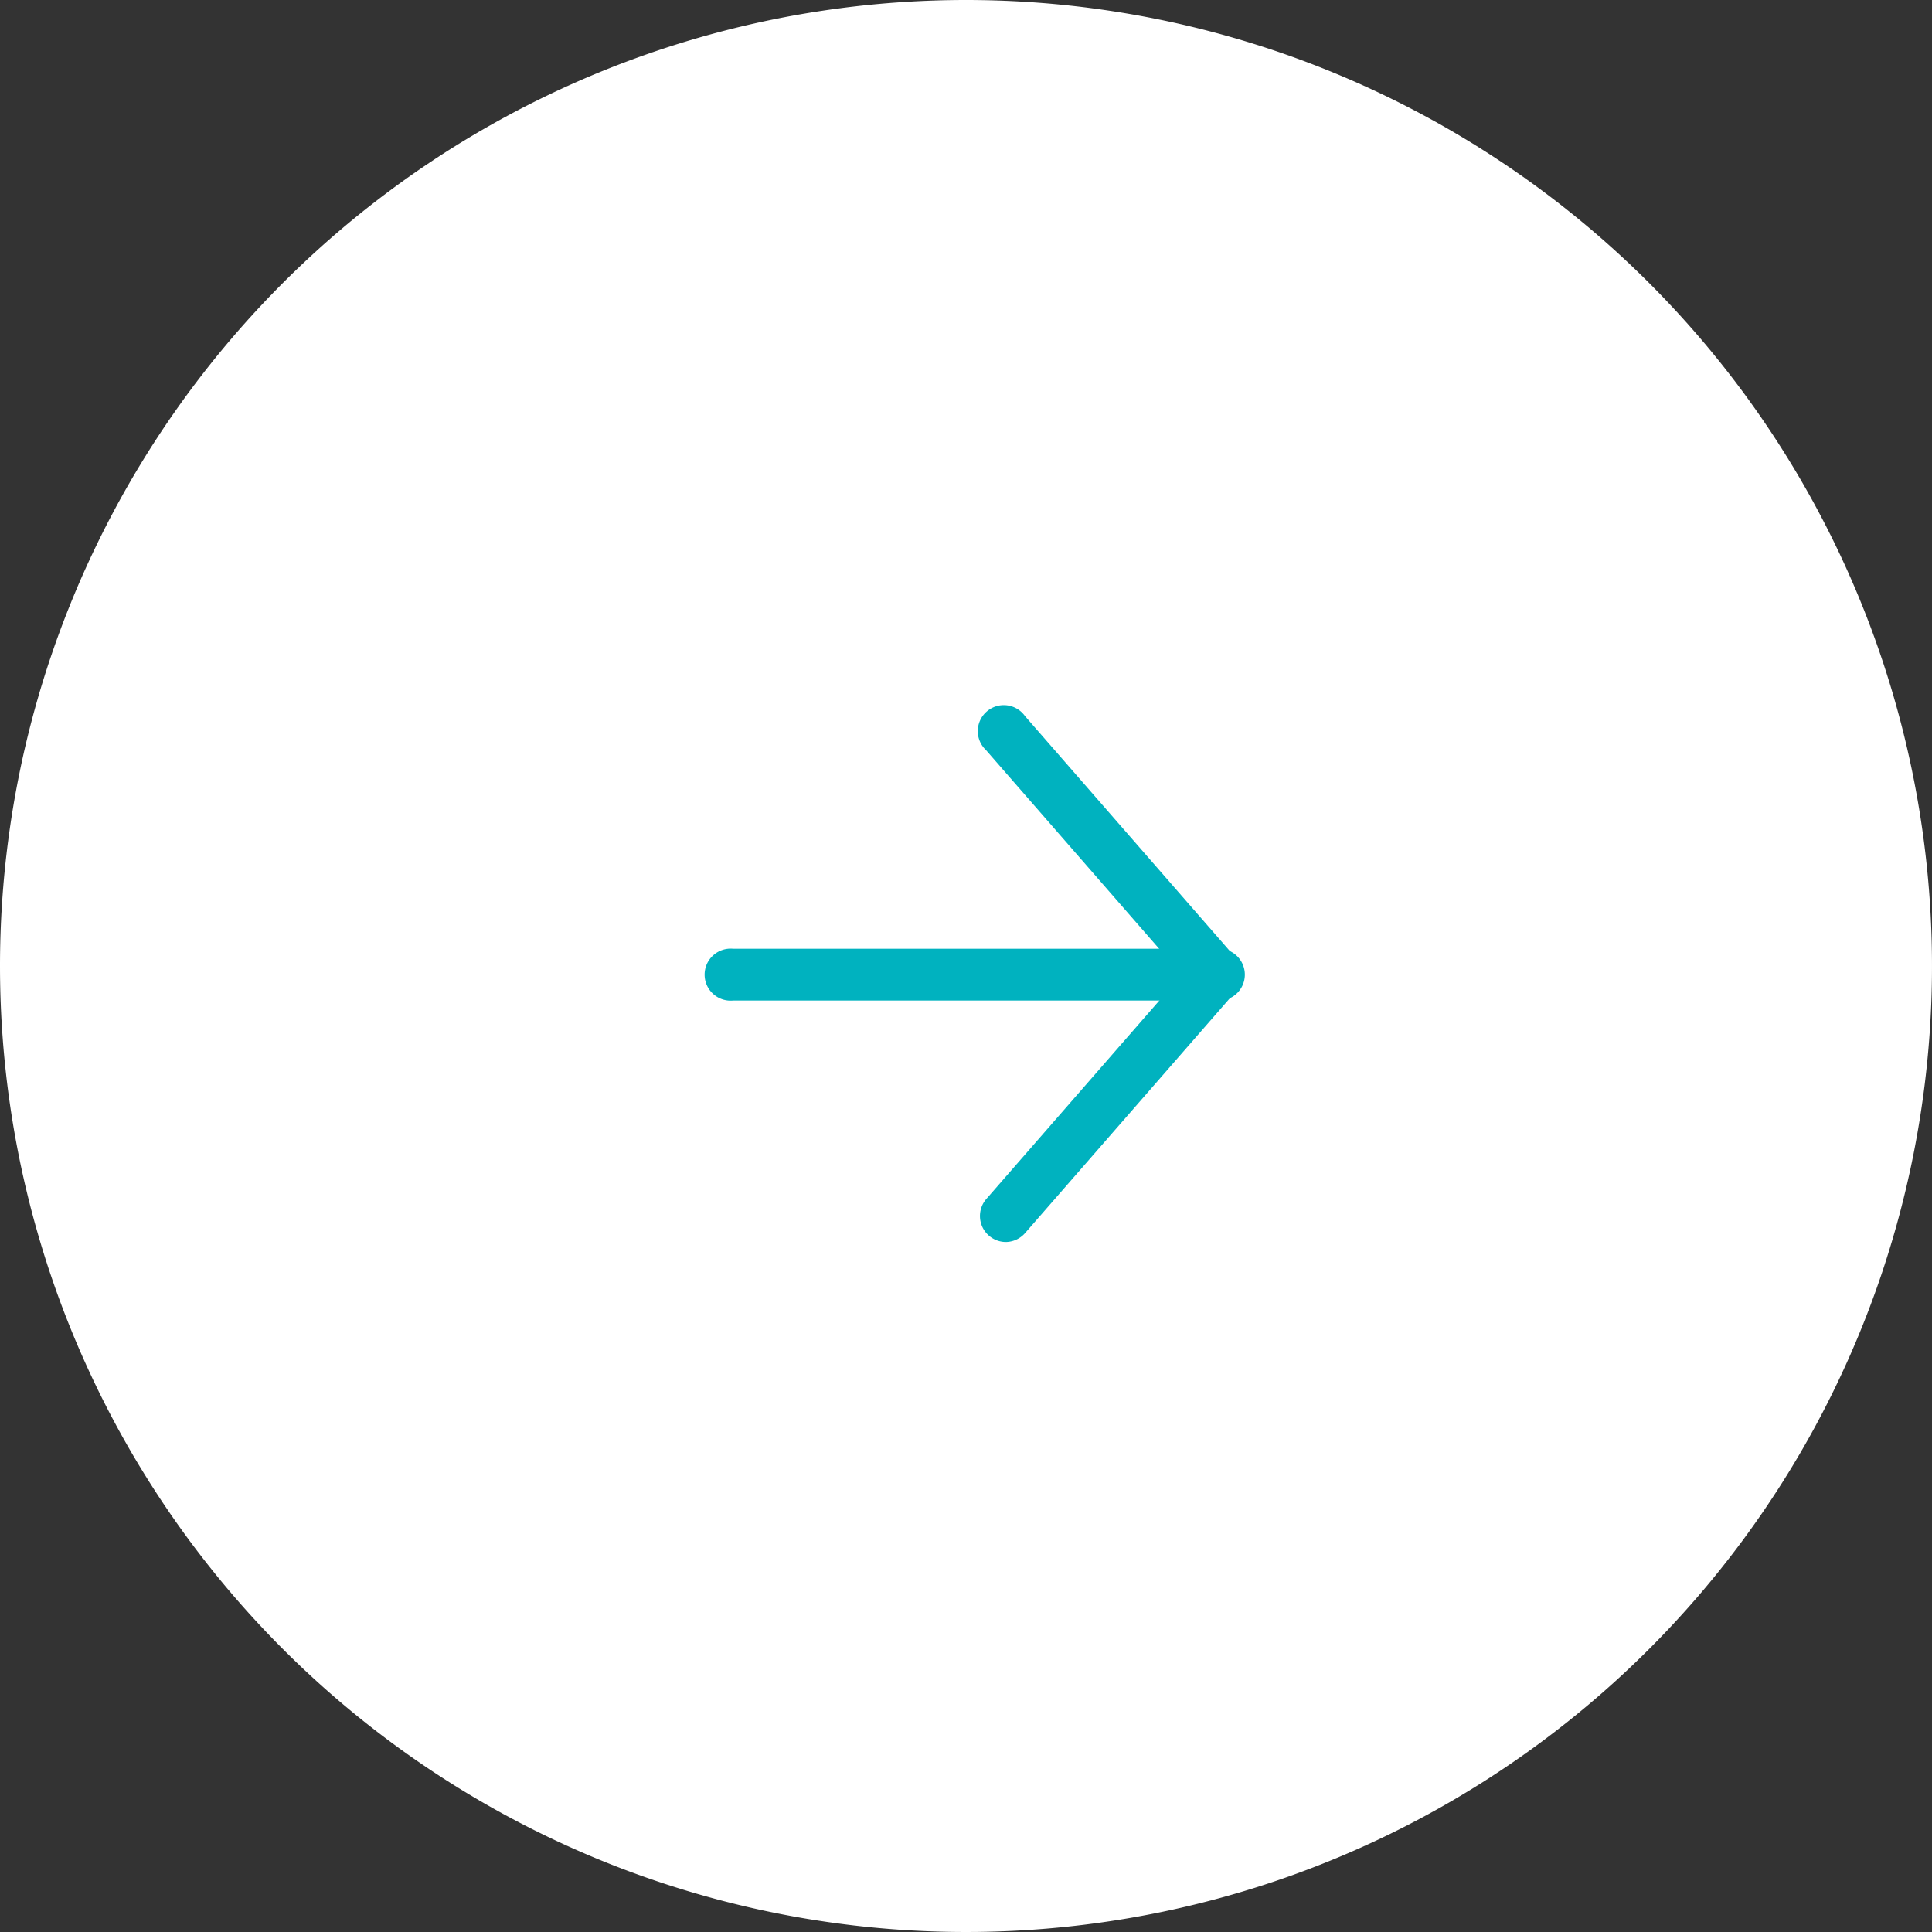 <svg xmlns="http://www.w3.org/2000/svg" width="52" height="52" viewBox="0 0 52 52">
  <rect x="0" y="0" width="52" height="52" fill="#333333" stroke="none"/>
  <defs>
    <style>
      .cls-1 {
        fill: #fff;
      }

      .cls-2 {
        fill: #00b2bf;
      }
    </style>
  </defs>
  <g id="グループ_10272" data-name="グループ 10272" transform="translate(-9452 -5446)">
    <path id="パス_7739" data-name="パス 7739" class="cls-1" d="M26,0A26,26,0,1,1,0,26,26,26,0,0,1,26,0Z" transform="translate(9452 5446)"/>
    <g id="Icon_feather-arrow-right" data-name="Icon feather-arrow-right" transform="translate(9471.035 5465.036)">
      <path id="パス_7726" data-name="パス 7726" class="cls-2" d="M19.7,17.893H6.7a.7.7,0,1,1,0-1.393h13a.7.7,0,1,1,0,1.393Z" transform="translate(-6 -10)"/>
      <path id="パス_7727" data-name="パス 7727" class="cls-2" d="M17.2,20.393a.7.7,0,0,1-.525-1.154L21.94,13.2,16.671,7.154a.7.7,0,1,1,1.05-.915l5.667,6.5a.7.7,0,0,1,0,.915l-5.667,6.5A.7.7,0,0,1,17.2,20.393Z" transform="translate(-9.167 -6)"/>
    </g>
  </g>
</svg>
